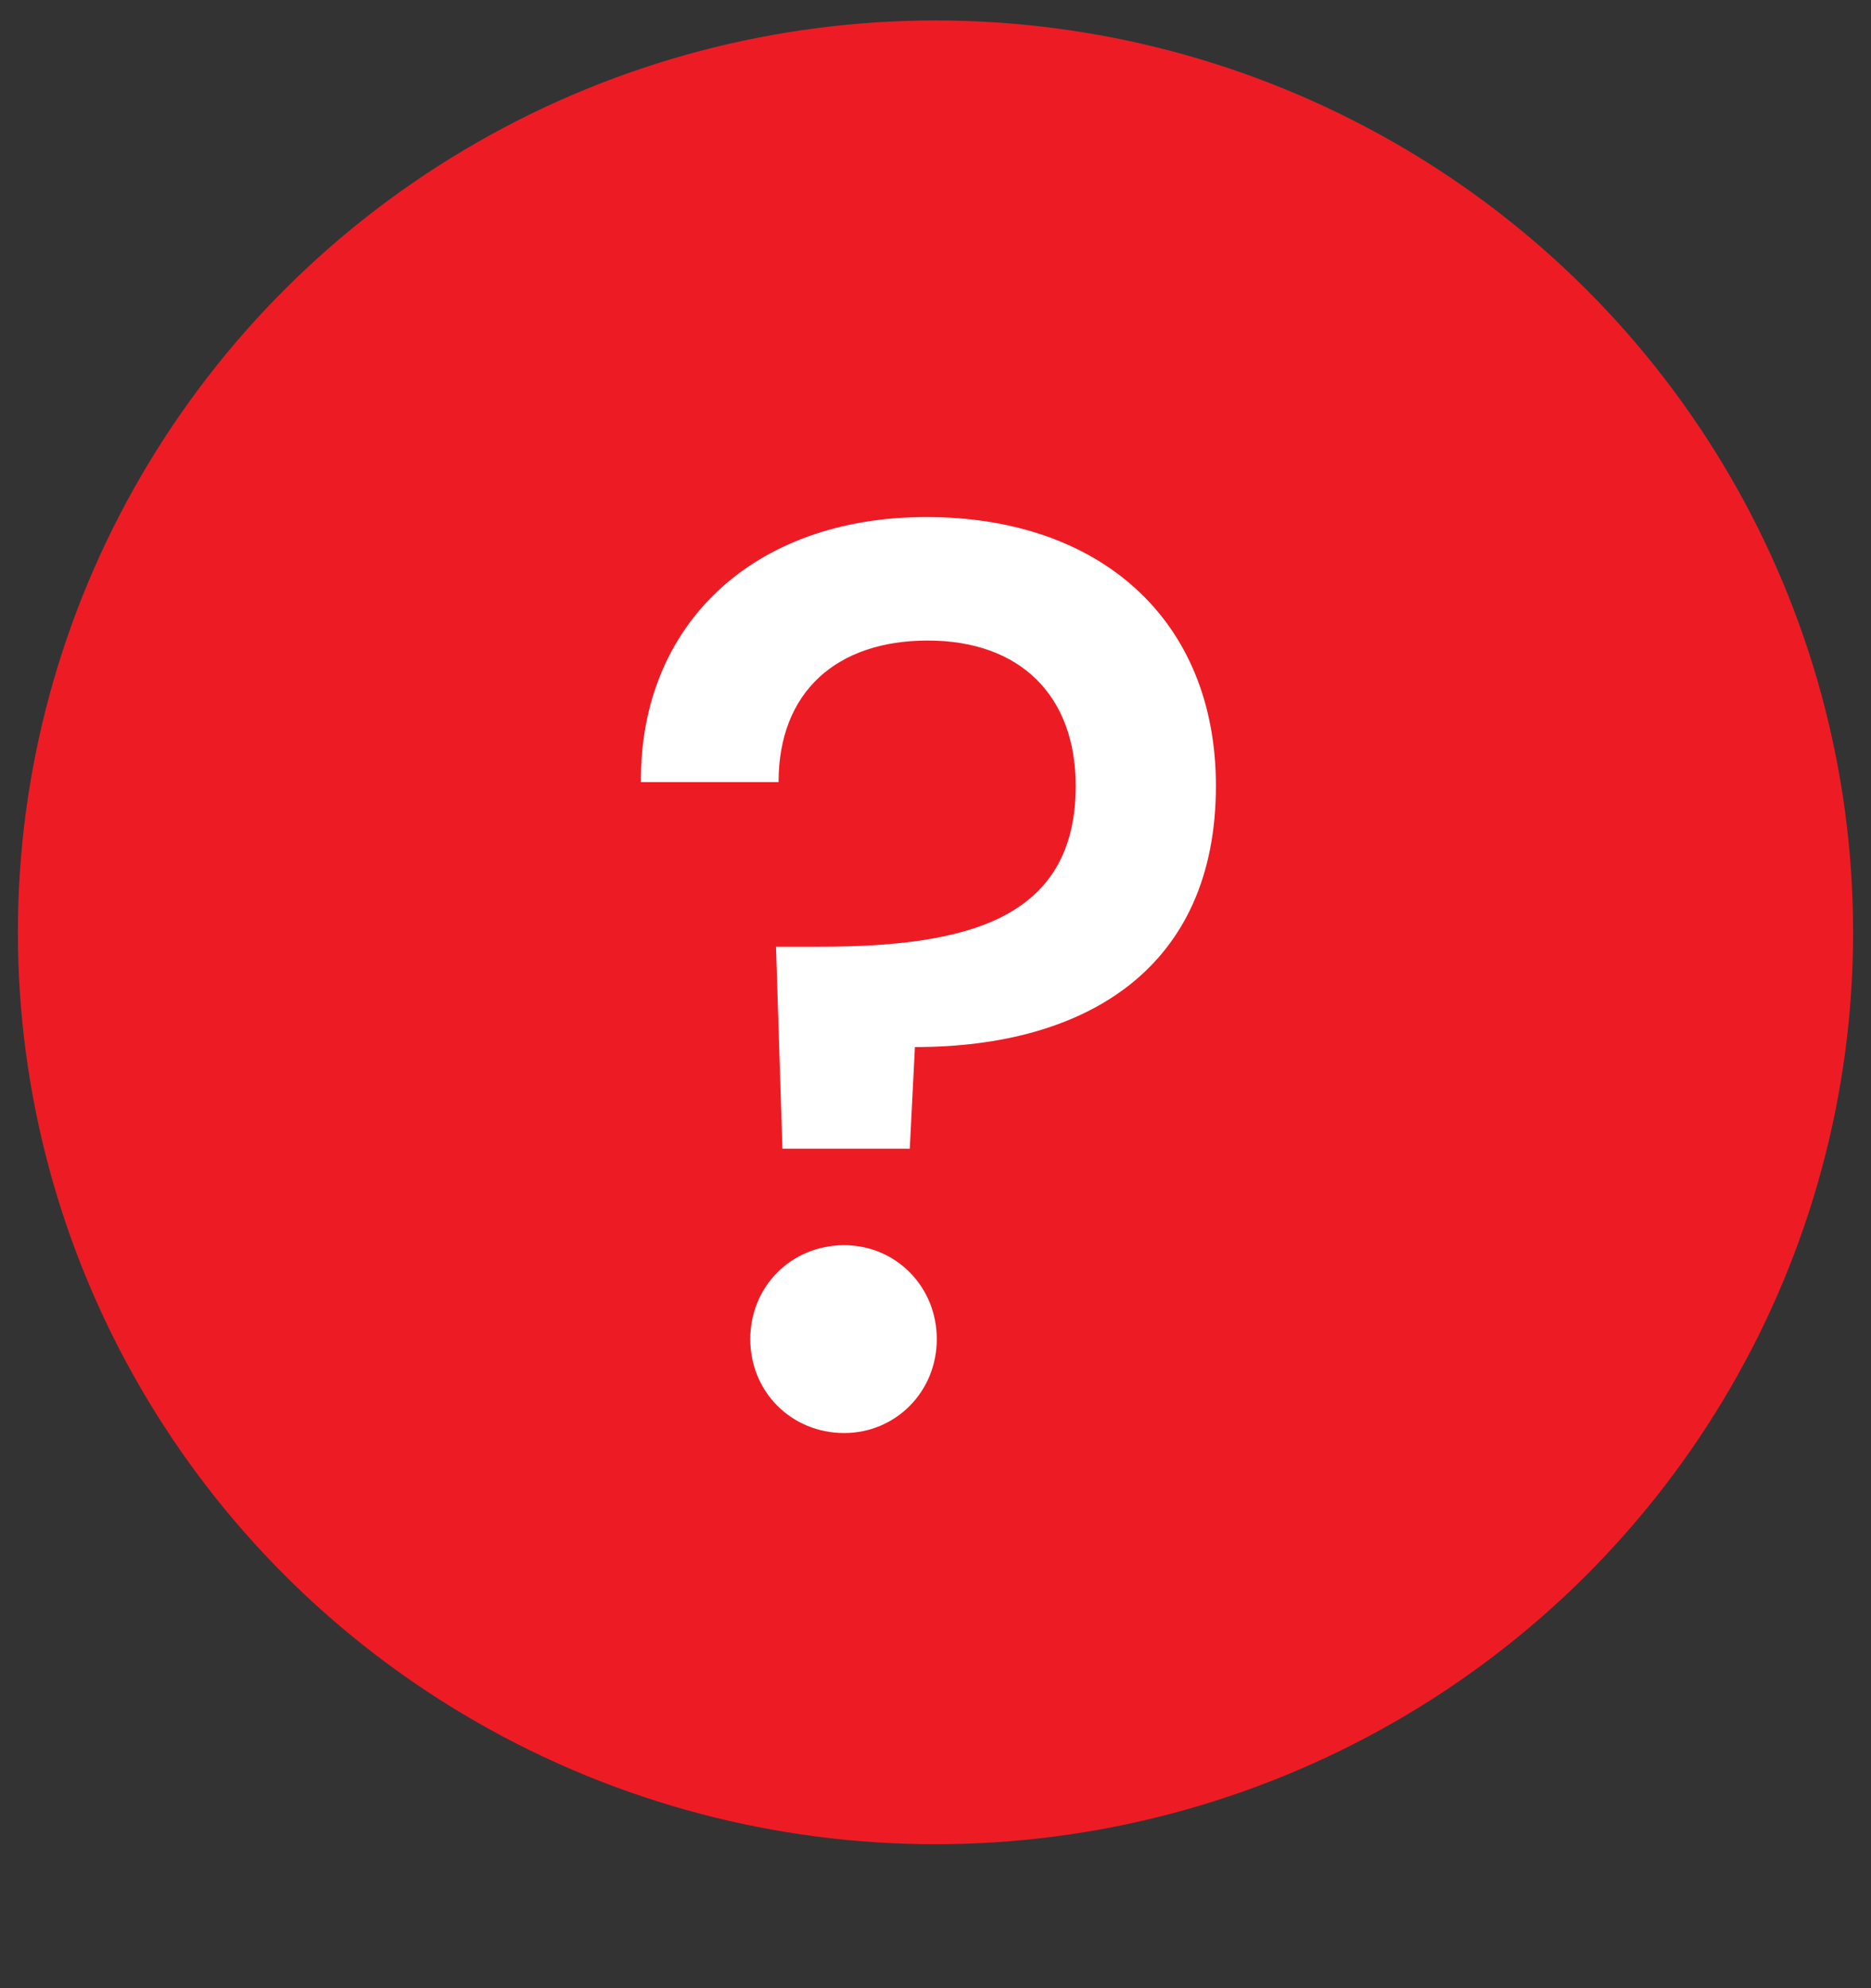 <svg width="16" height="17" viewBox="0 0 16 17" fill="none" xmlns="http://www.w3.org/2000/svg">
<rect x="0" y="0" width="16" height="17" fill="#333333" stroke="none"/>
<ellipse cx="8" cy="7.972" rx="7.847" ry="7.797" fill="#ED1C24"/>
<path d="M5.481 6.687H6.658C6.658 5.917 7.153 5.477 7.934 5.477C8.726 5.477 9.199 5.95 9.199 6.72C9.199 7.875 8.242 8.095 6.999 8.095H6.636L6.691 9.822H7.78L7.824 8.953C9.298 8.953 10.398 8.271 10.398 6.72C10.398 5.29 9.397 4.421 7.923 4.421C6.427 4.421 5.47 5.356 5.481 6.687ZM8.011 11.45C8.011 10.999 7.659 10.647 7.219 10.647C6.768 10.647 6.416 10.999 6.416 11.45C6.416 11.901 6.768 12.253 7.219 12.253C7.659 12.253 8.011 11.901 8.011 11.45Z" fill="white"/>
</svg>
